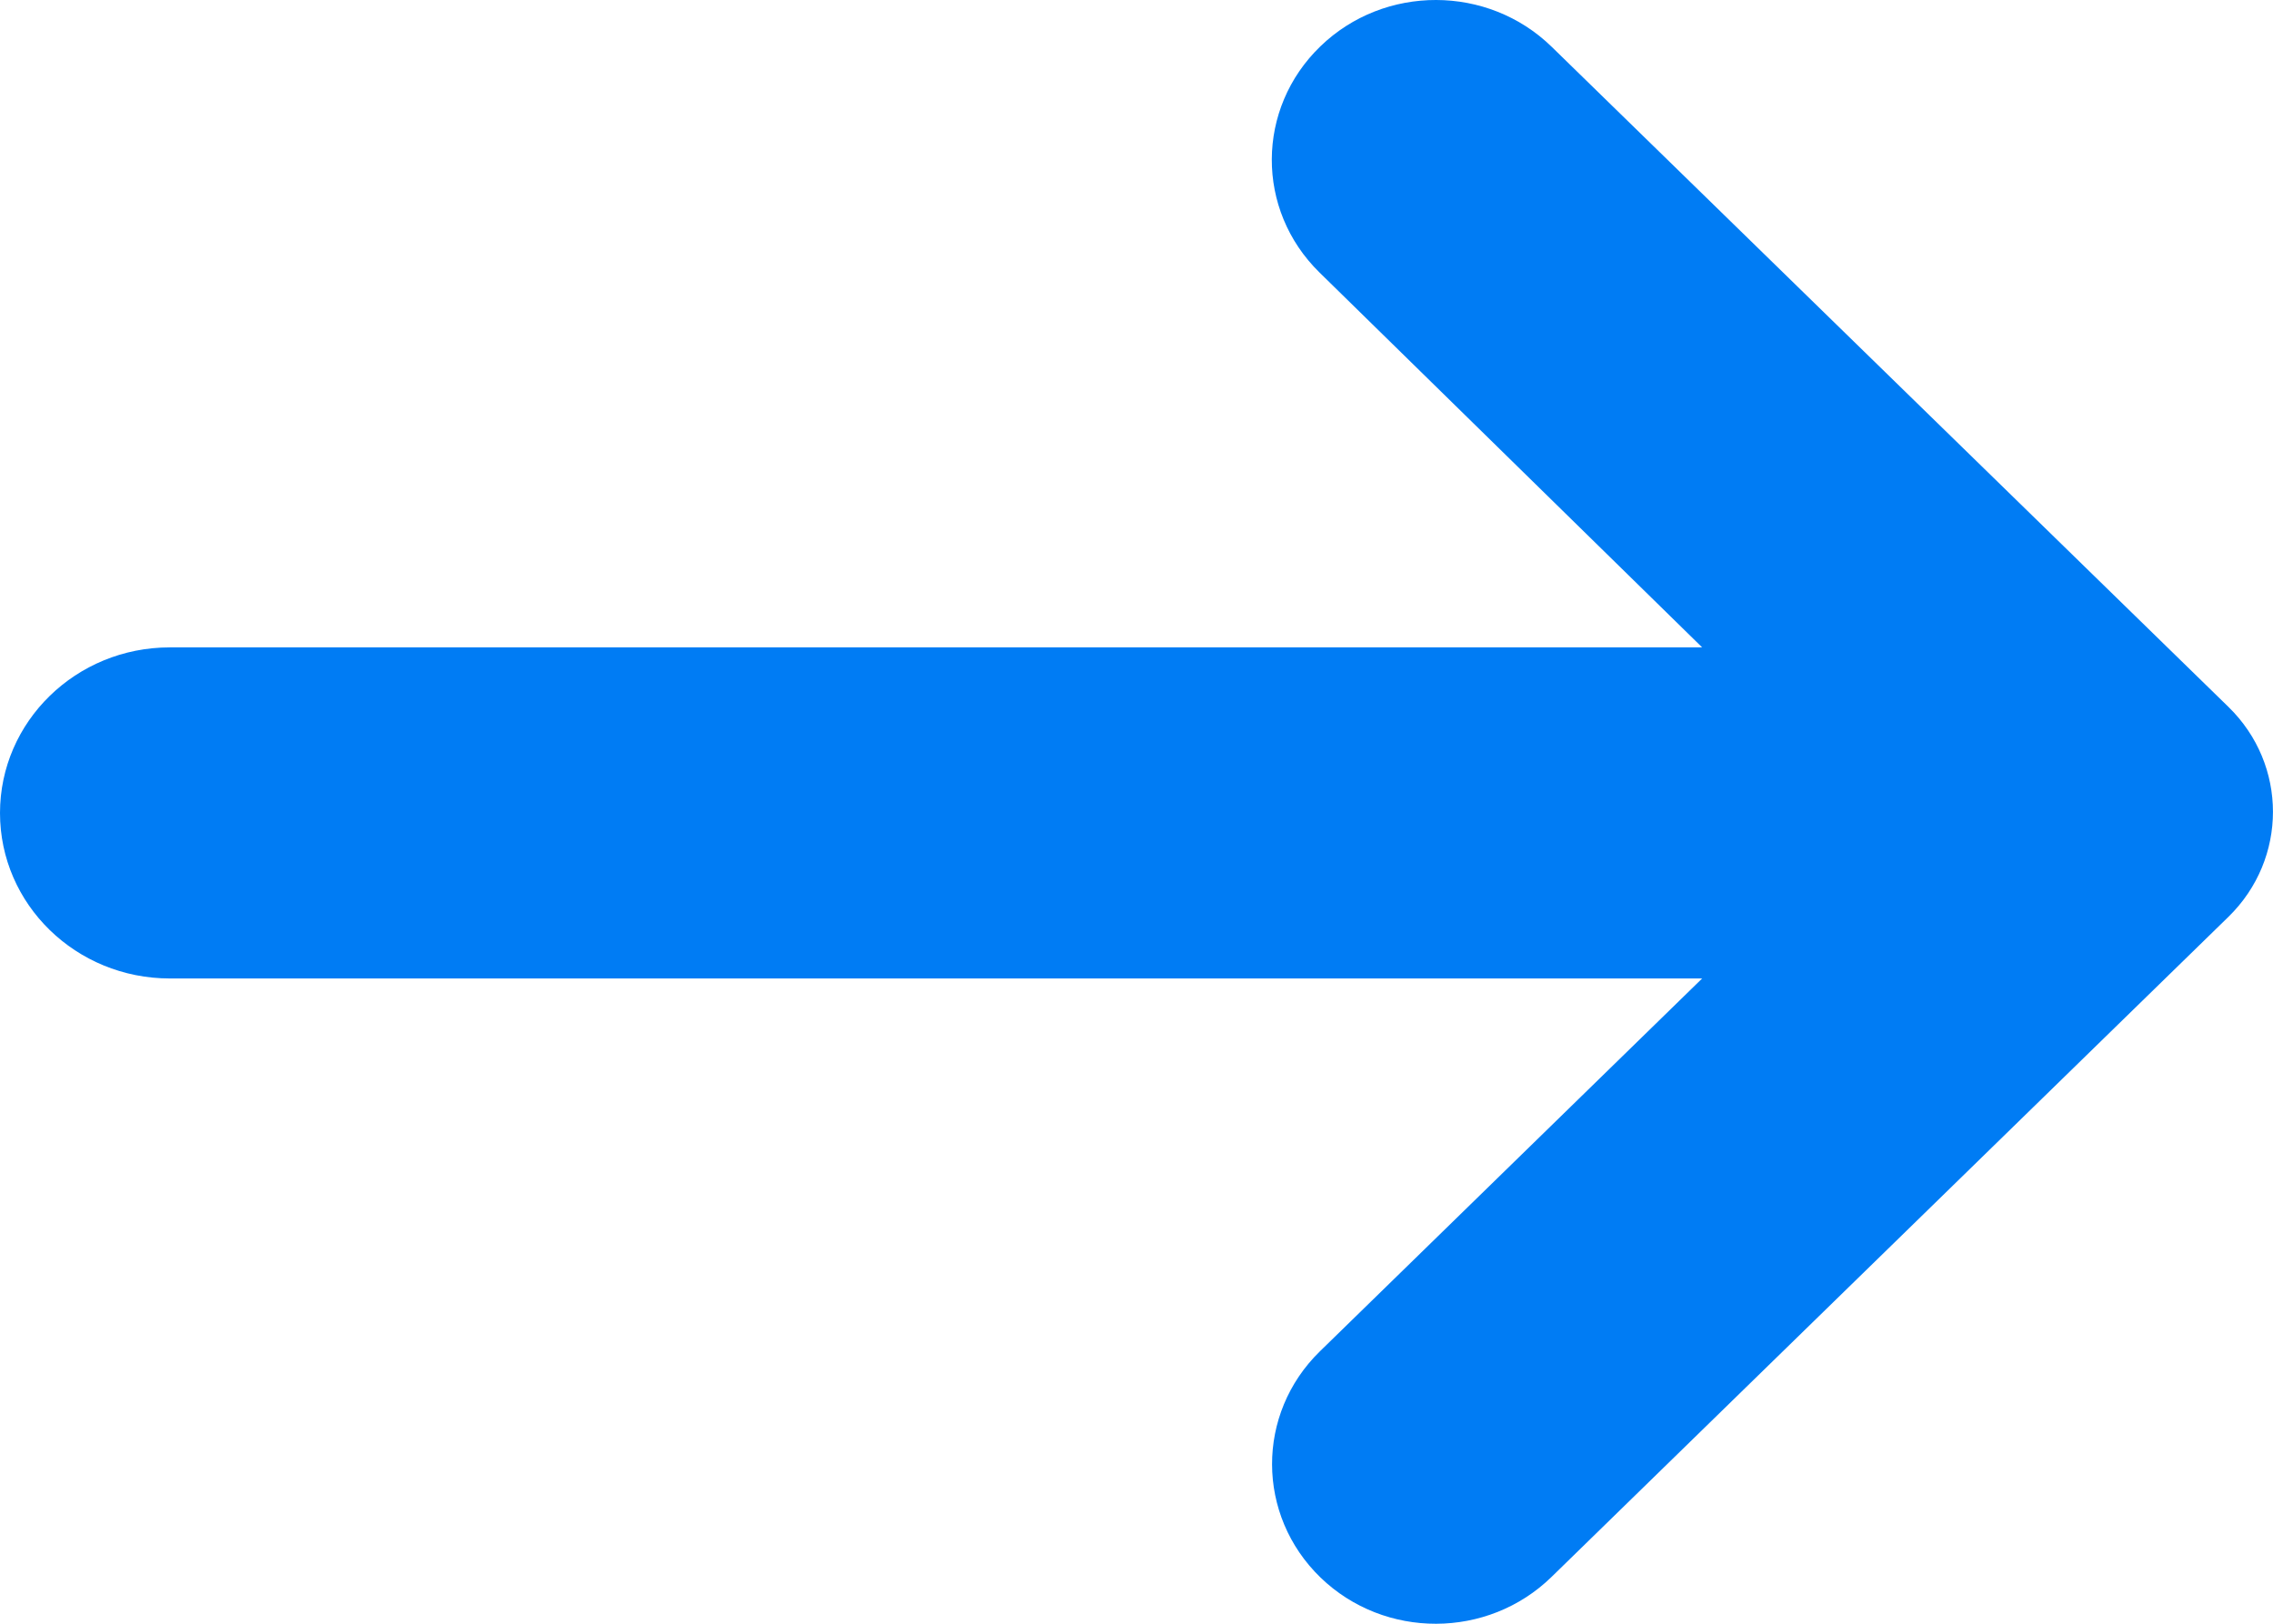 <svg width="14" height="10" viewBox="0 0 14 10" fill="none" xmlns="http://www.w3.org/2000/svg">
<path d="M9.556 9.712C9.163 10.095 8.528 10.096 8.134 9.716C7.737 9.332 7.735 8.707 8.13 8.322L10.484 6.026H1.046C0.468 6.026 0 5.57 0 5.007C0 4.444 0.468 3.987 1.046 3.987H10.484L8.127 1.678C7.733 1.292 7.736 0.668 8.133 0.285C8.527 -0.096 9.164 -0.095 9.557 0.288L13.726 4.354C14.091 4.71 14.091 5.289 13.726 5.646L9.556 9.712Z" fill="#007CF4"/>
</svg>
